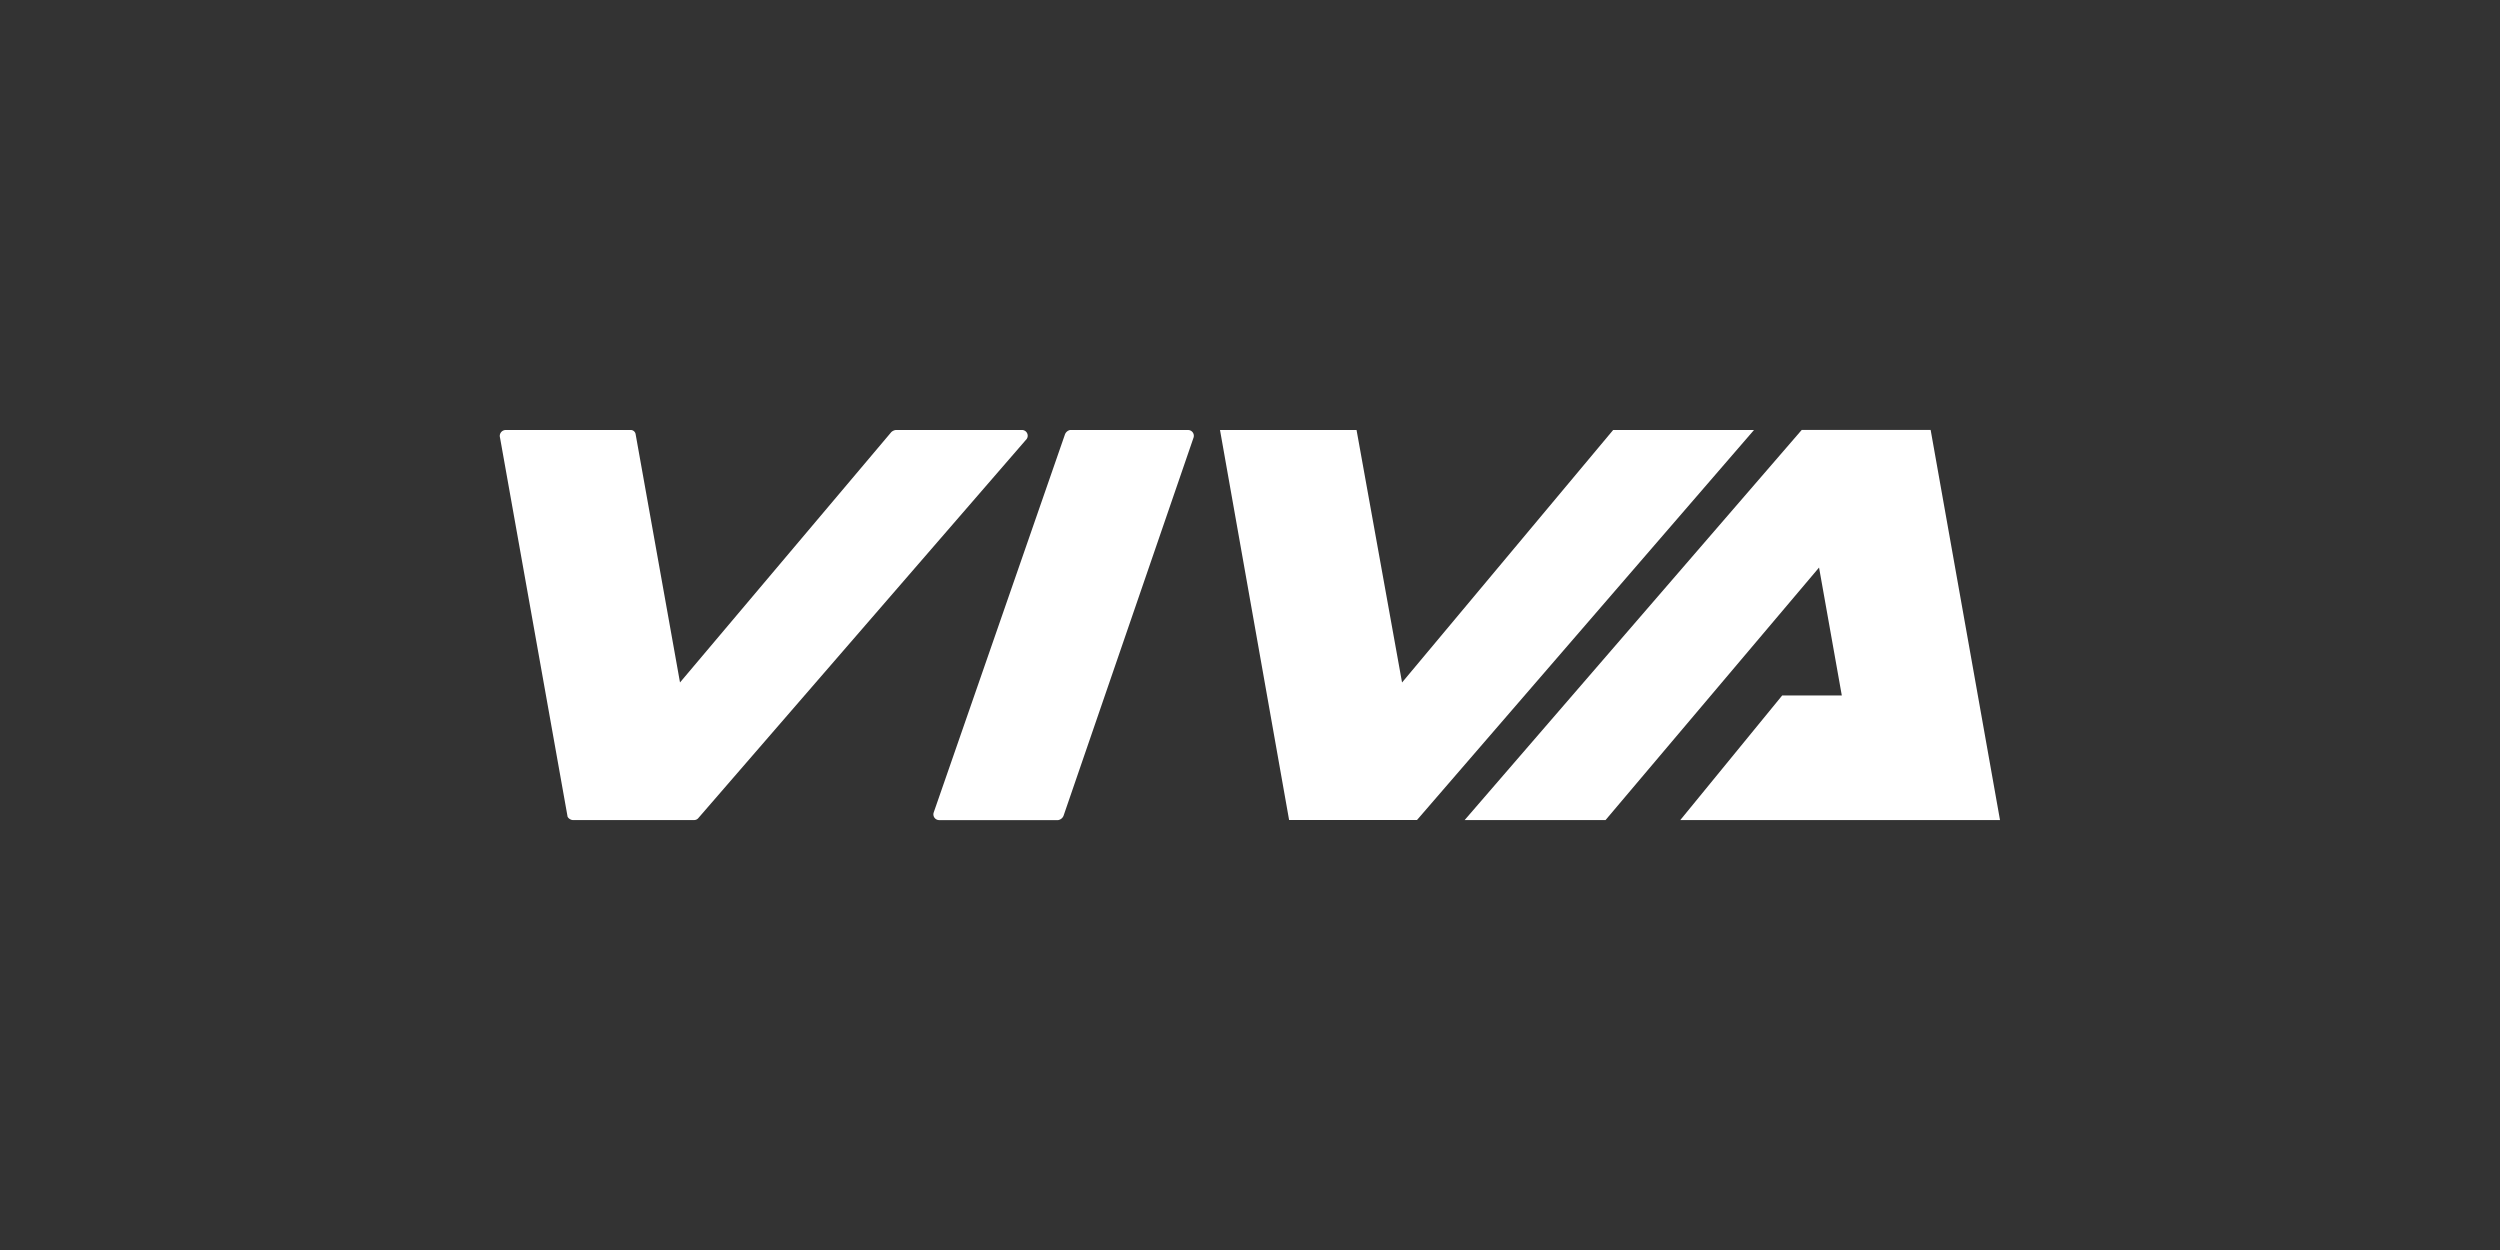 <svg id="Layer_1" data-name="Layer 1" xmlns="http://www.w3.org/2000/svg" viewBox="0 0 500 250"><rect x="0" y="0" width="500" height="250" fill="#333333" stroke="none"/><defs><style>.cls-1{fill:#fff;}</style></defs><title>3369_500x250_dark</title><g id="Logo_Viva_Only_" data-name="Logo (Viva Only)"><path class="cls-1" d="M214,86h23.63a1.16,1.16,0,0,1,1.08,1.52l-26,75.63a1.42,1.42,0,0,1-1.08.87H187.82a1.15,1.15,0,0,1-1.08-1.52L213,86.86A1.44,1.44,0,0,1,214,86Z"/><path class="cls-1" d="M179.15,86h25.14a1.15,1.15,0,0,1,.87,2L139.7,163.58a1.09,1.09,0,0,1-.86.43H114.56c-.43,0-1.08-.43-1.08-.87L100,87.51A1.19,1.19,0,0,1,101.13,86h24.92a1,1,0,0,1,1.08.87L136,136.49l42.26-50.07A1.62,1.62,0,0,1,179.15,86Z"/><path class="cls-1" d="M322.63,86H350.8l-67.4,78H257.82L244,86h27.31l9.1,50.5Z"/><polygon class="cls-1" points="386.13 85.99 360.34 85.99 292.93 164.01 321.11 164.01 363.81 113.51 368.36 139.09 356.44 139.09 336.06 164.01 372.91 164.01 384.83 164.01 400 164.01 386.13 85.99"/></g></svg>